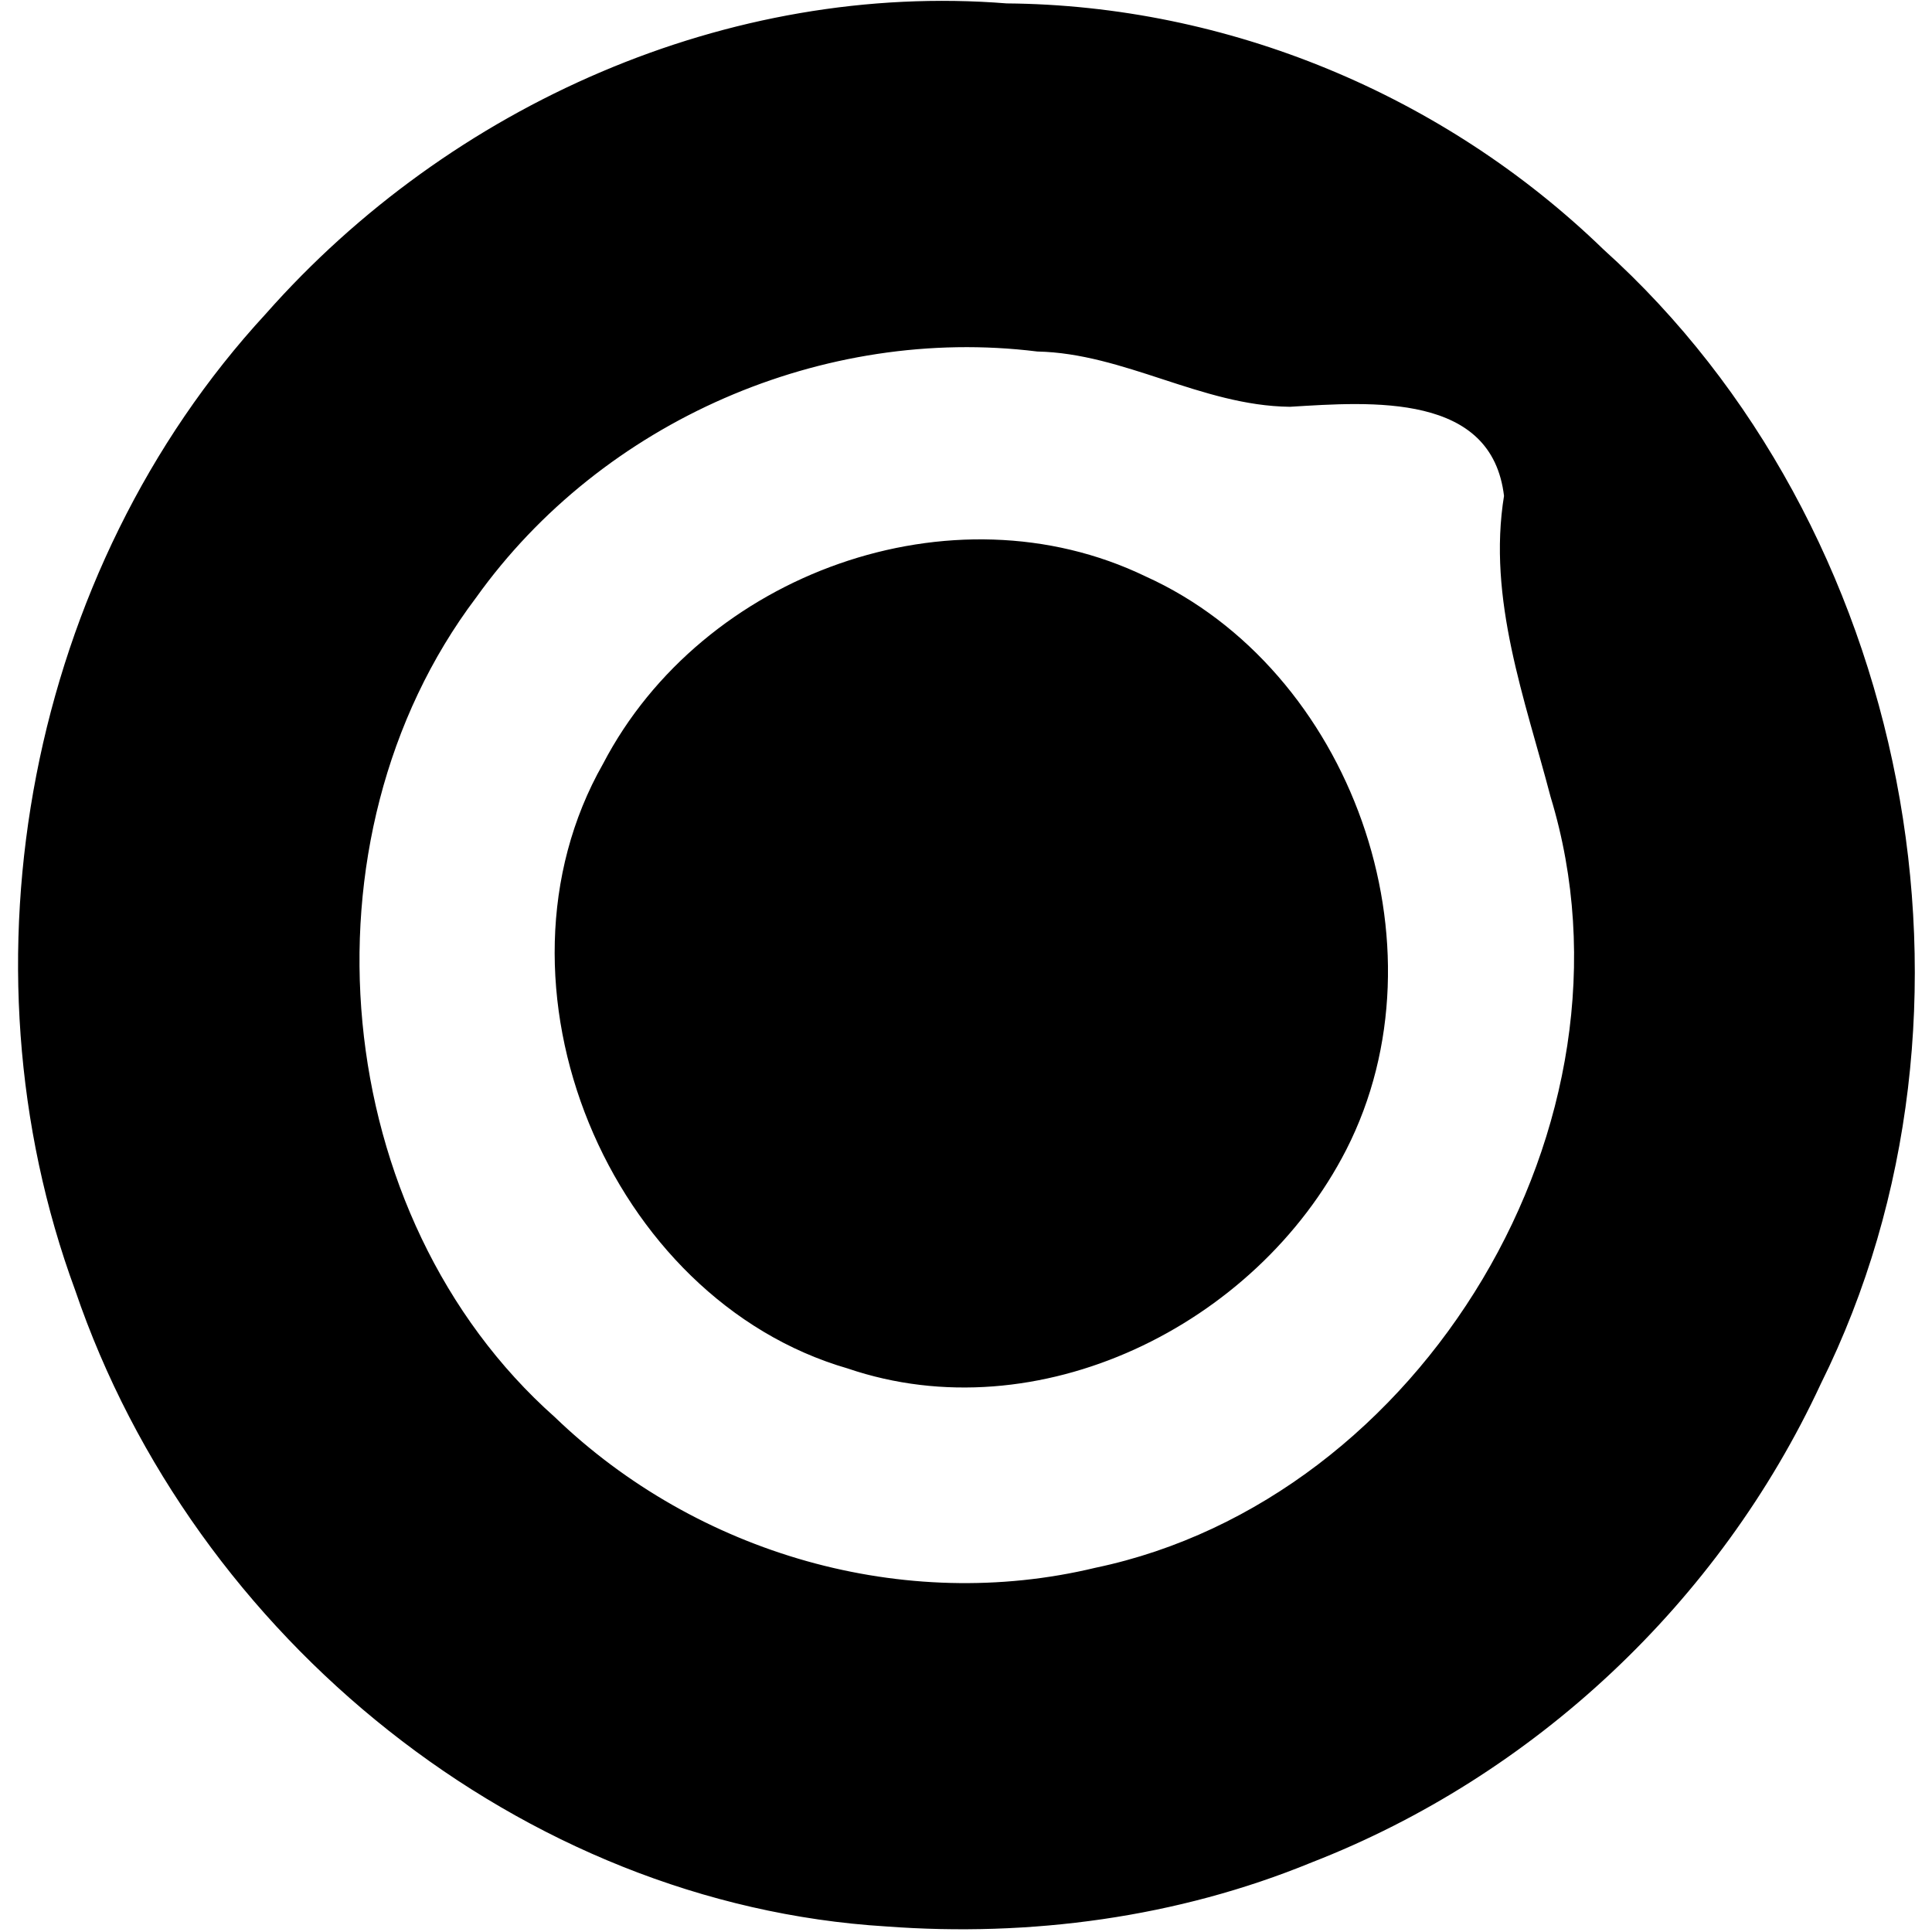 <?xml version="1.0" encoding="UTF-8" standalone="no"?>
<svg
   xmlns:dc="http://purl.org/dc/elements/1.1/"
   xmlns:cc="http://creativecommons.org/ns#"
   xmlns:rdf="http://www.w3.org/1999/02/22-rdf-syntax-ns#"
   xmlns:svg="http://www.w3.org/2000/svg"
   xmlns="http://www.w3.org/2000/svg"
   xmlns:sodipodi="http://sodipodi.sourceforge.net/DTD/sodipodi-0.dtd"
   xmlns:inkscape="http://www.inkscape.org/namespaces/inkscape"
   id="svg8"
   version="1.1"
   viewBox="0 0 100 100"
   height="100mm"
   width="100mm"
   sodipodi:docname="beaker-browser.svg"
   inkscape:version="0.92.2 5c3e80d, 2017-08-06">
  <sodipodi:namedview
     pagecolor="#ffffff"
     bordercolor="#666666"
     borderopacity="1"
     objecttolerance="10"
     gridtolerance="10"
     guidetolerance="10"
     inkscape:pageopacity="0"
     inkscape:pageshadow="2"
     inkscape:window-width="1078"
     inkscape:window-height="765"
     id="namedview8"
     showgrid="false"
     inkscape:zoom="0.62441667"
     inkscape:cx="188.97638"
     inkscape:cy="188.97638"
     inkscape:window-x="0"
     inkscape:window-y="0"
     inkscape:window-maximized="0"
     inkscape:current-layer="svg8" />
  <defs
     id="defs2" />
  <g
     id="g92"
     transform="matrix(1.121,0,0,1.141,-6.531,-7.043)"
     style="fill:#000000">
    <path
       style="color:#000000;display:inline;overflow:visible;visibility:visible;opacity:1;fill:#000000;fill-opacity:1;fill-rule:nonzero;stroke:#000000;stroke-width:0.424;stroke-linejoin:round;stroke-miterlimit:4;stroke-dasharray:none;stroke-opacity:1;marker:none;enable-background:accumulate"
       d="M 46.753,93.351 C 30.046,92.35 14.944,80.357 9.499,64.637 3.928,49.805 7.39,32.124 18.247,20.561 26.744,11.101 39.541,5.539 52.299,6.539 62.444,6.618 72.381,10.653 79.725,17.649 93.784,30.087 98.21,52.048 89.708,68.854 85.037,78.74 76.511,86.564 66.307,90.463 60.134,92.955 53.375,93.838 46.753,93.351 Z M 56.456,77.498 C 71.624,74.376 82.252,57.185 77.625,42.263 76.448,37.842 74.709,33.321 75.485,28.671 74.901,23.725 69.095,24.193 65.383,24.414 61.368,24.369 57.794,21.993 53.738,21.907 43.829,20.702 33.528,25.06 27.638,33.156 c -8.473,11.034 -6.847,28.29 3.659,37.456 6.624,6.269 16.254,8.992 25.159,6.886 z"
       id="path78"
       inkscape:connector-curvature="0" />
    <path
       style="color:#000000;display:inline;overflow:visible;visibility:visible;opacity:1;fill:#000000;fill-opacity:1;fill-rule:nonzero;stroke:#000000;stroke-width:0.424;stroke-linejoin:round;stroke-miterlimit:4;stroke-dasharray:none;stroke-opacity:1;marker:none;enable-background:accumulate"
       d="M 45.037,68.051 C 34.137,64.959 28.13,50.808 33.856,40.924 c 4.534,-8.553 15.971,-12.589 24.774,-8.412 9.375,4.16 13.919,16.575 9.168,25.721 -4.128,7.918 -14.103,12.716 -22.762,9.818 z"
       id="path80"
       inkscape:connector-curvature="0" />
  </g>
</svg>
